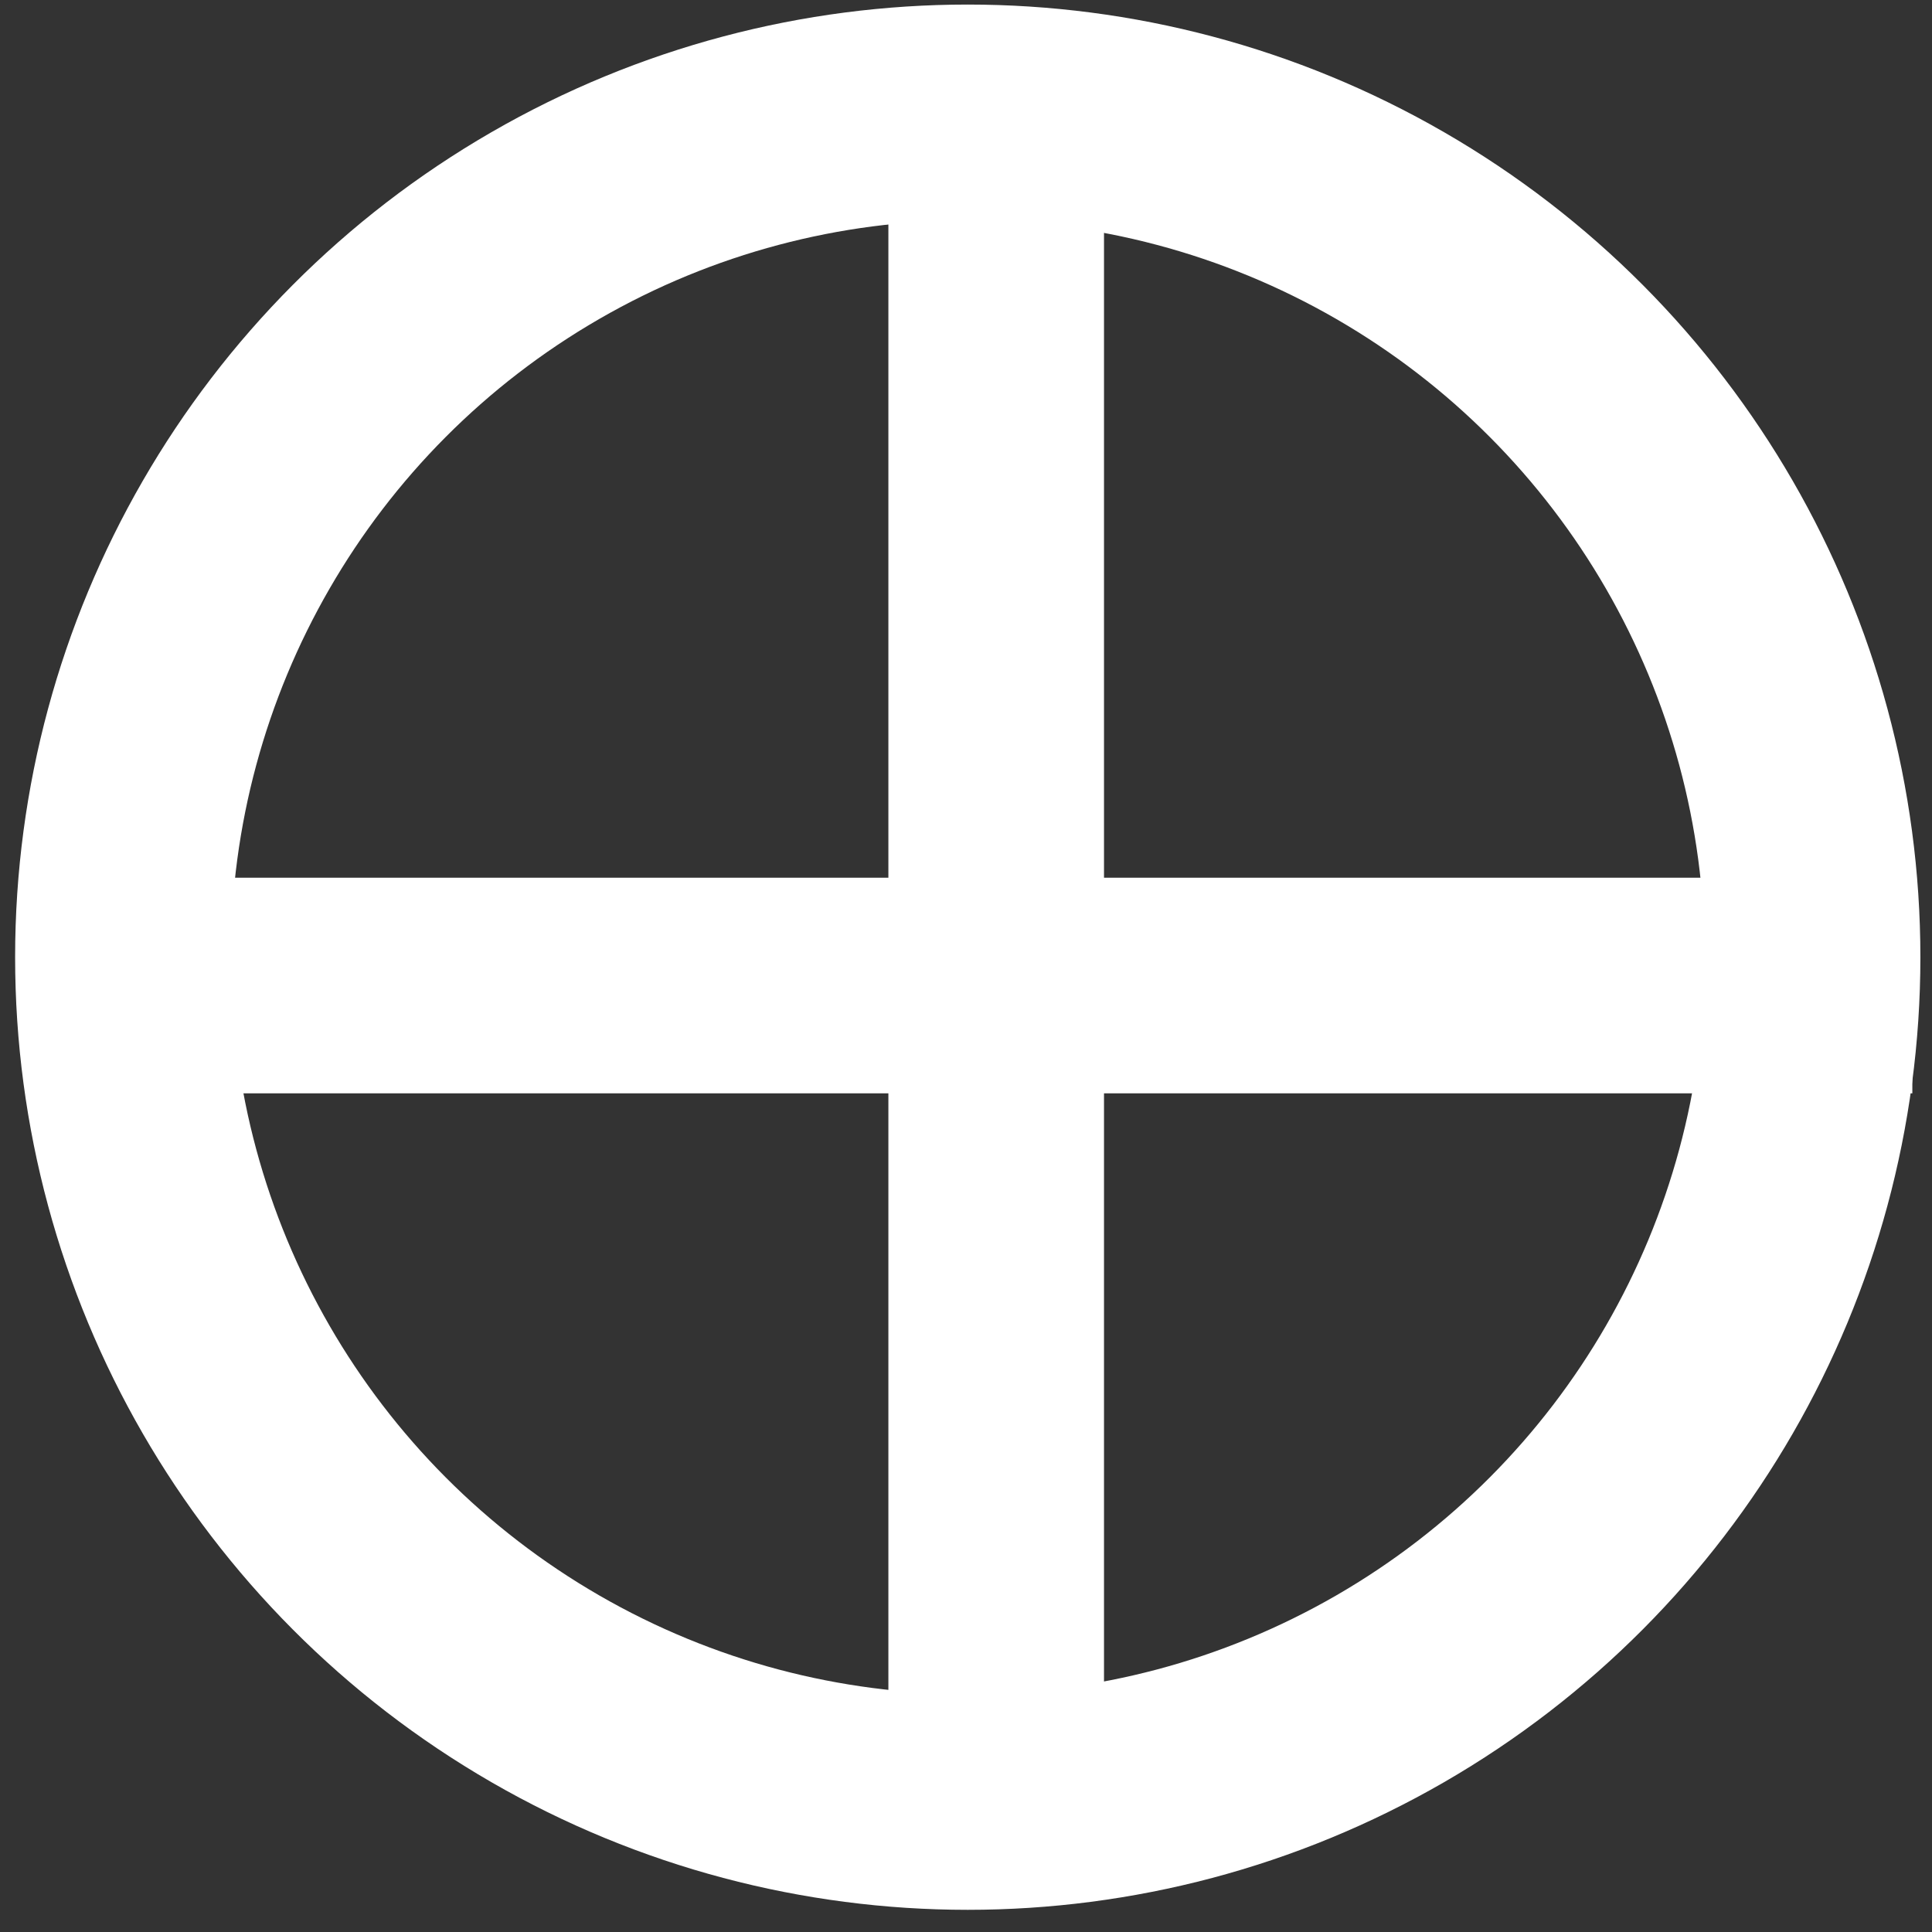 <?xml version="1.0" encoding="UTF-8"?> <svg xmlns="http://www.w3.org/2000/svg" width="86" height="86" viewBox="0 0 86 86" fill="none"><rect x="0" y="0" width="86" height="86" fill="#333333" stroke="none"/><line x1="44.344" y1="2.559" x2="44.344" y2="83.474" stroke="white" stroke-width="9.598"></line><line x1="85.125" y1="43.869" x2="4.21" y2="43.869" stroke="white" stroke-width="9.598"></line><circle cx="43.078" cy="42.608" r="37.605" stroke="white" stroke-width="9.6"></circle></svg> 